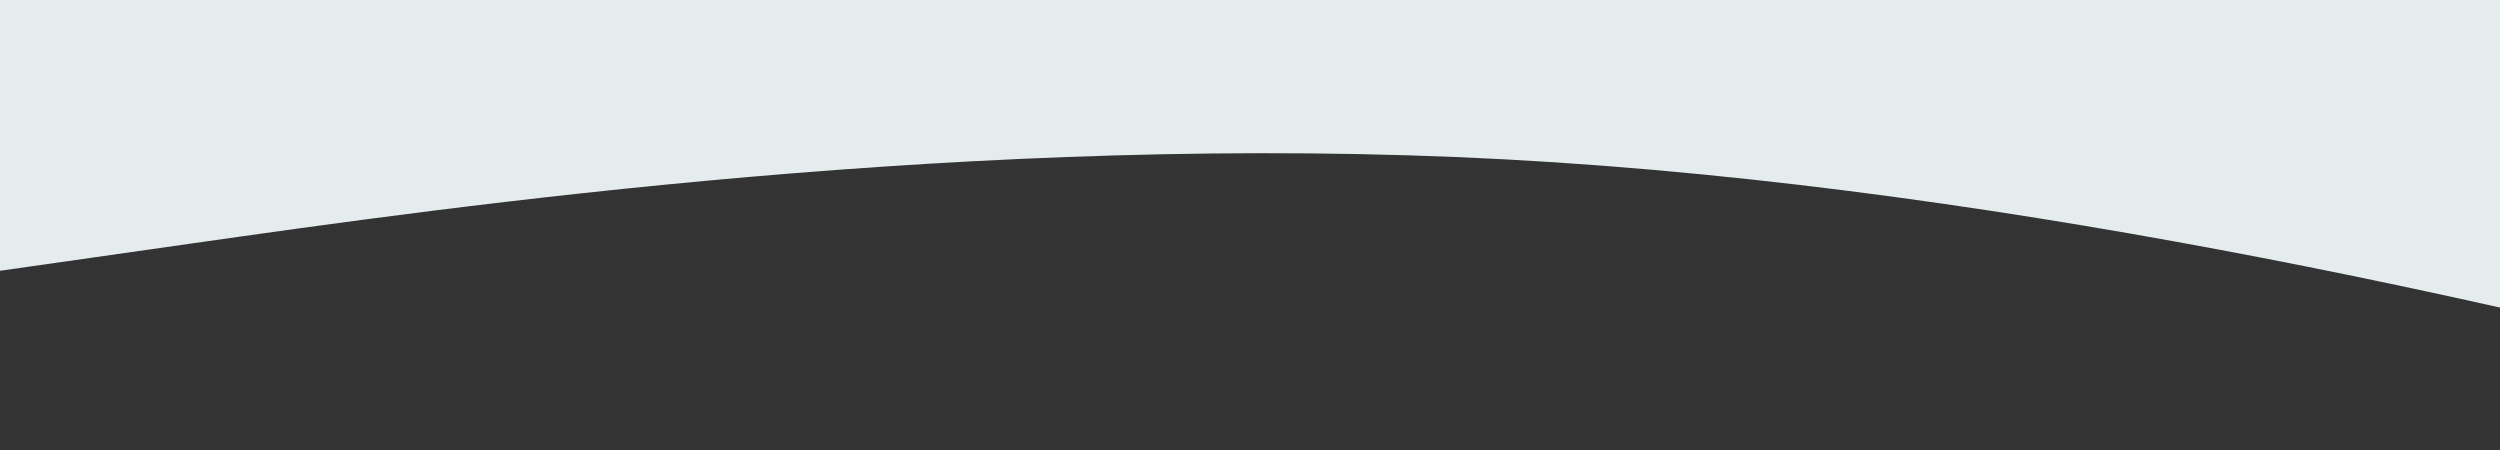 <?xml version="1.0" encoding="UTF-8"?> <svg xmlns="http://www.w3.org/2000/svg" width="1600" height="288" viewBox="0 0 1600 288" fill="none"><rect x="0" y="0" width="1600" height="288" fill="#333333" stroke="none"/><path fill-rule="evenodd" clip-rule="evenodd" d="M-47 180L121.417 156C289.833 132 626.667 84 963.5 102C1300.33 120 1637.17 204 1805.58 246L1974 288V0H1805.58C1637.17 0 1300.33 0 963.5 0C626.667 0 289.833 0 121.417 0H-47V180Z" fill="#E5ECEE"></path></svg> 